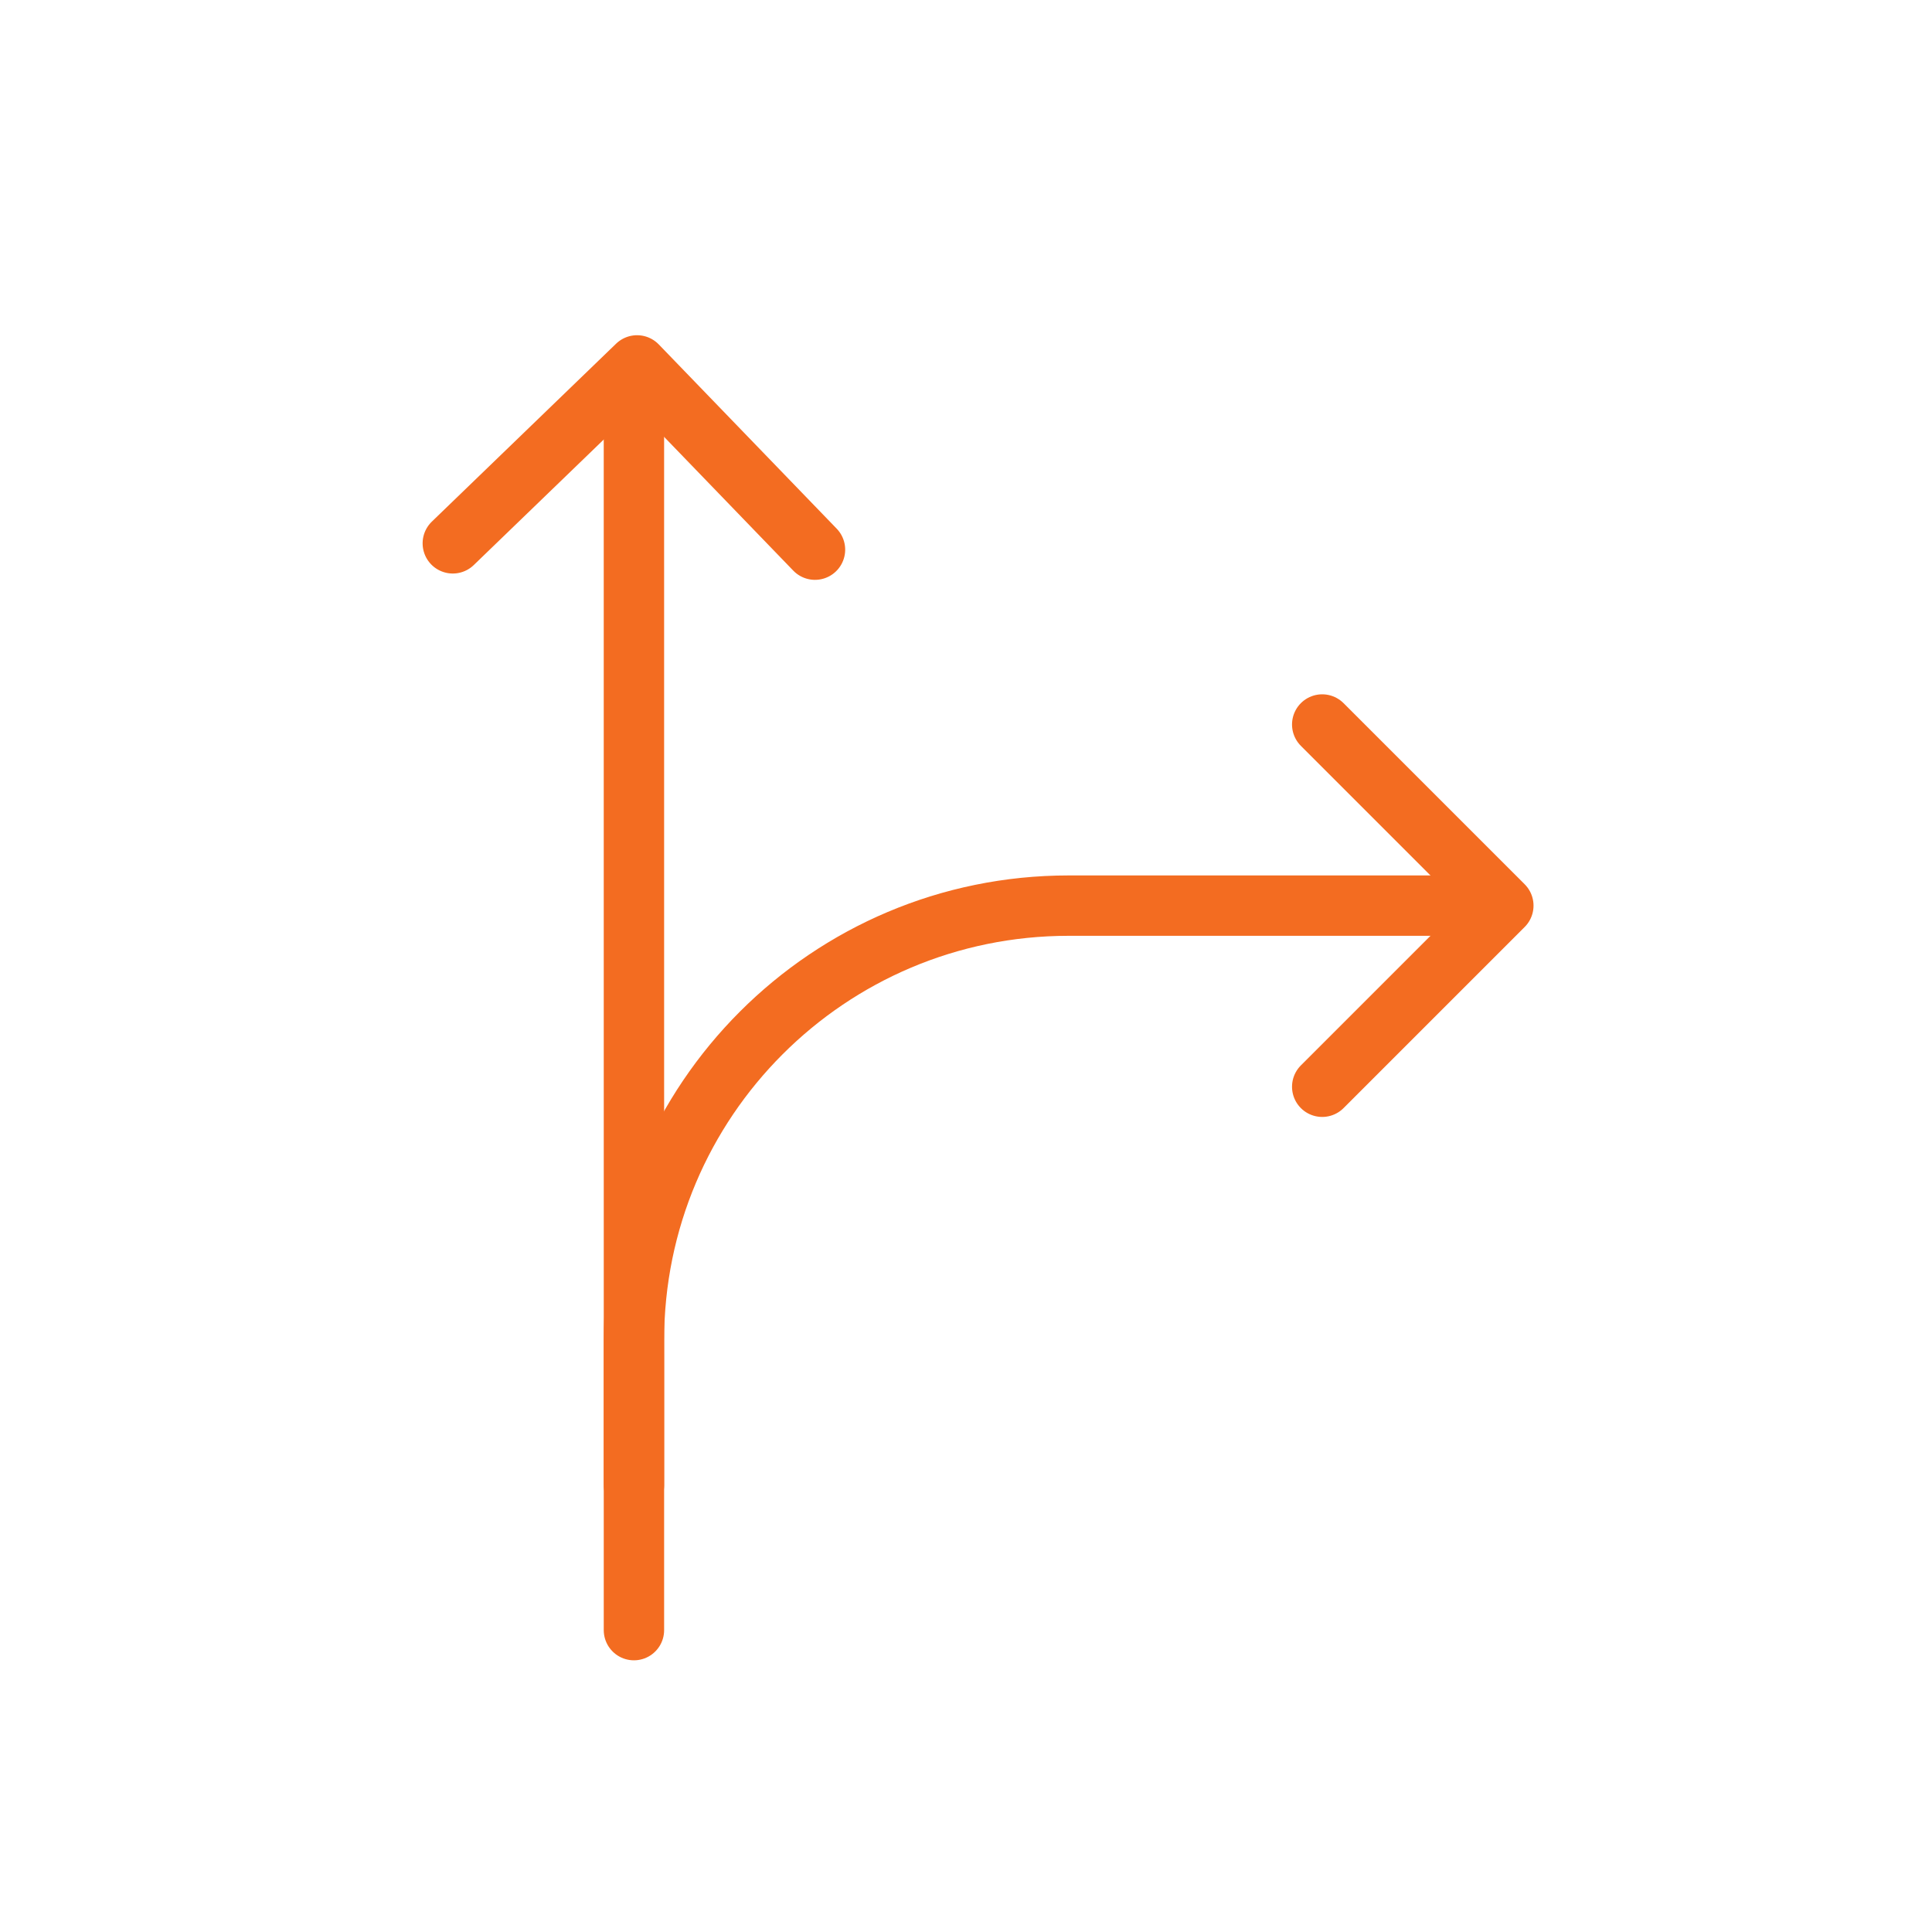 <?xml version="1.0" encoding="UTF-8"?>
<svg width="64px" height="64px" viewBox="0 0 64 64" version="1.1" xmlns="http://www.w3.org/2000/svg" xmlns:xlink="http://www.w3.org/1999/xlink">
    <title>gigamon/inline-bypass</title>
    <g id="gigamon/inline-bypass" stroke="none" stroke-width="1" fill="none" fill-rule="evenodd" stroke-linecap="round" stroke-linejoin="round">
        <g id="Group-3" transform="translate(15, 12)" stroke="#F36C21" stroke-width="2">
            <g id="Group-2">
                <g id="Group">
                    <polyline id="Triangle-Copy-5" transform="translate(6.051, 3.104) scale(1, -1) rotate(-181) translate(-6.051, -3.104)" points="0.051 6.104 6.051 0.104 6.051 0.104 12.051 6.104"></polyline>
                    <polyline id="Triangle-Copy-5" transform="translate(31.8, 18) scale(1, -1) rotate(-270) translate(-31.8, -18)" points="25.8 21 31.8 15 31.8 15 37.8 21"></polyline>
                    <line x1="23.394" y1="19.496" x2="-11.394" y2="20.104" id="Line" transform="translate(6, 19.8) rotate(-89) translate(-6, -19.8)"></line>
                </g>
                <path d="M6,42 L6,32.4 C6,24.447 12.447,18 20.4,18 L25.063,18 L25.063,18 L33.733,18" id="Rectangle"></path>
            </g>
        </g>
    </g>
</svg>